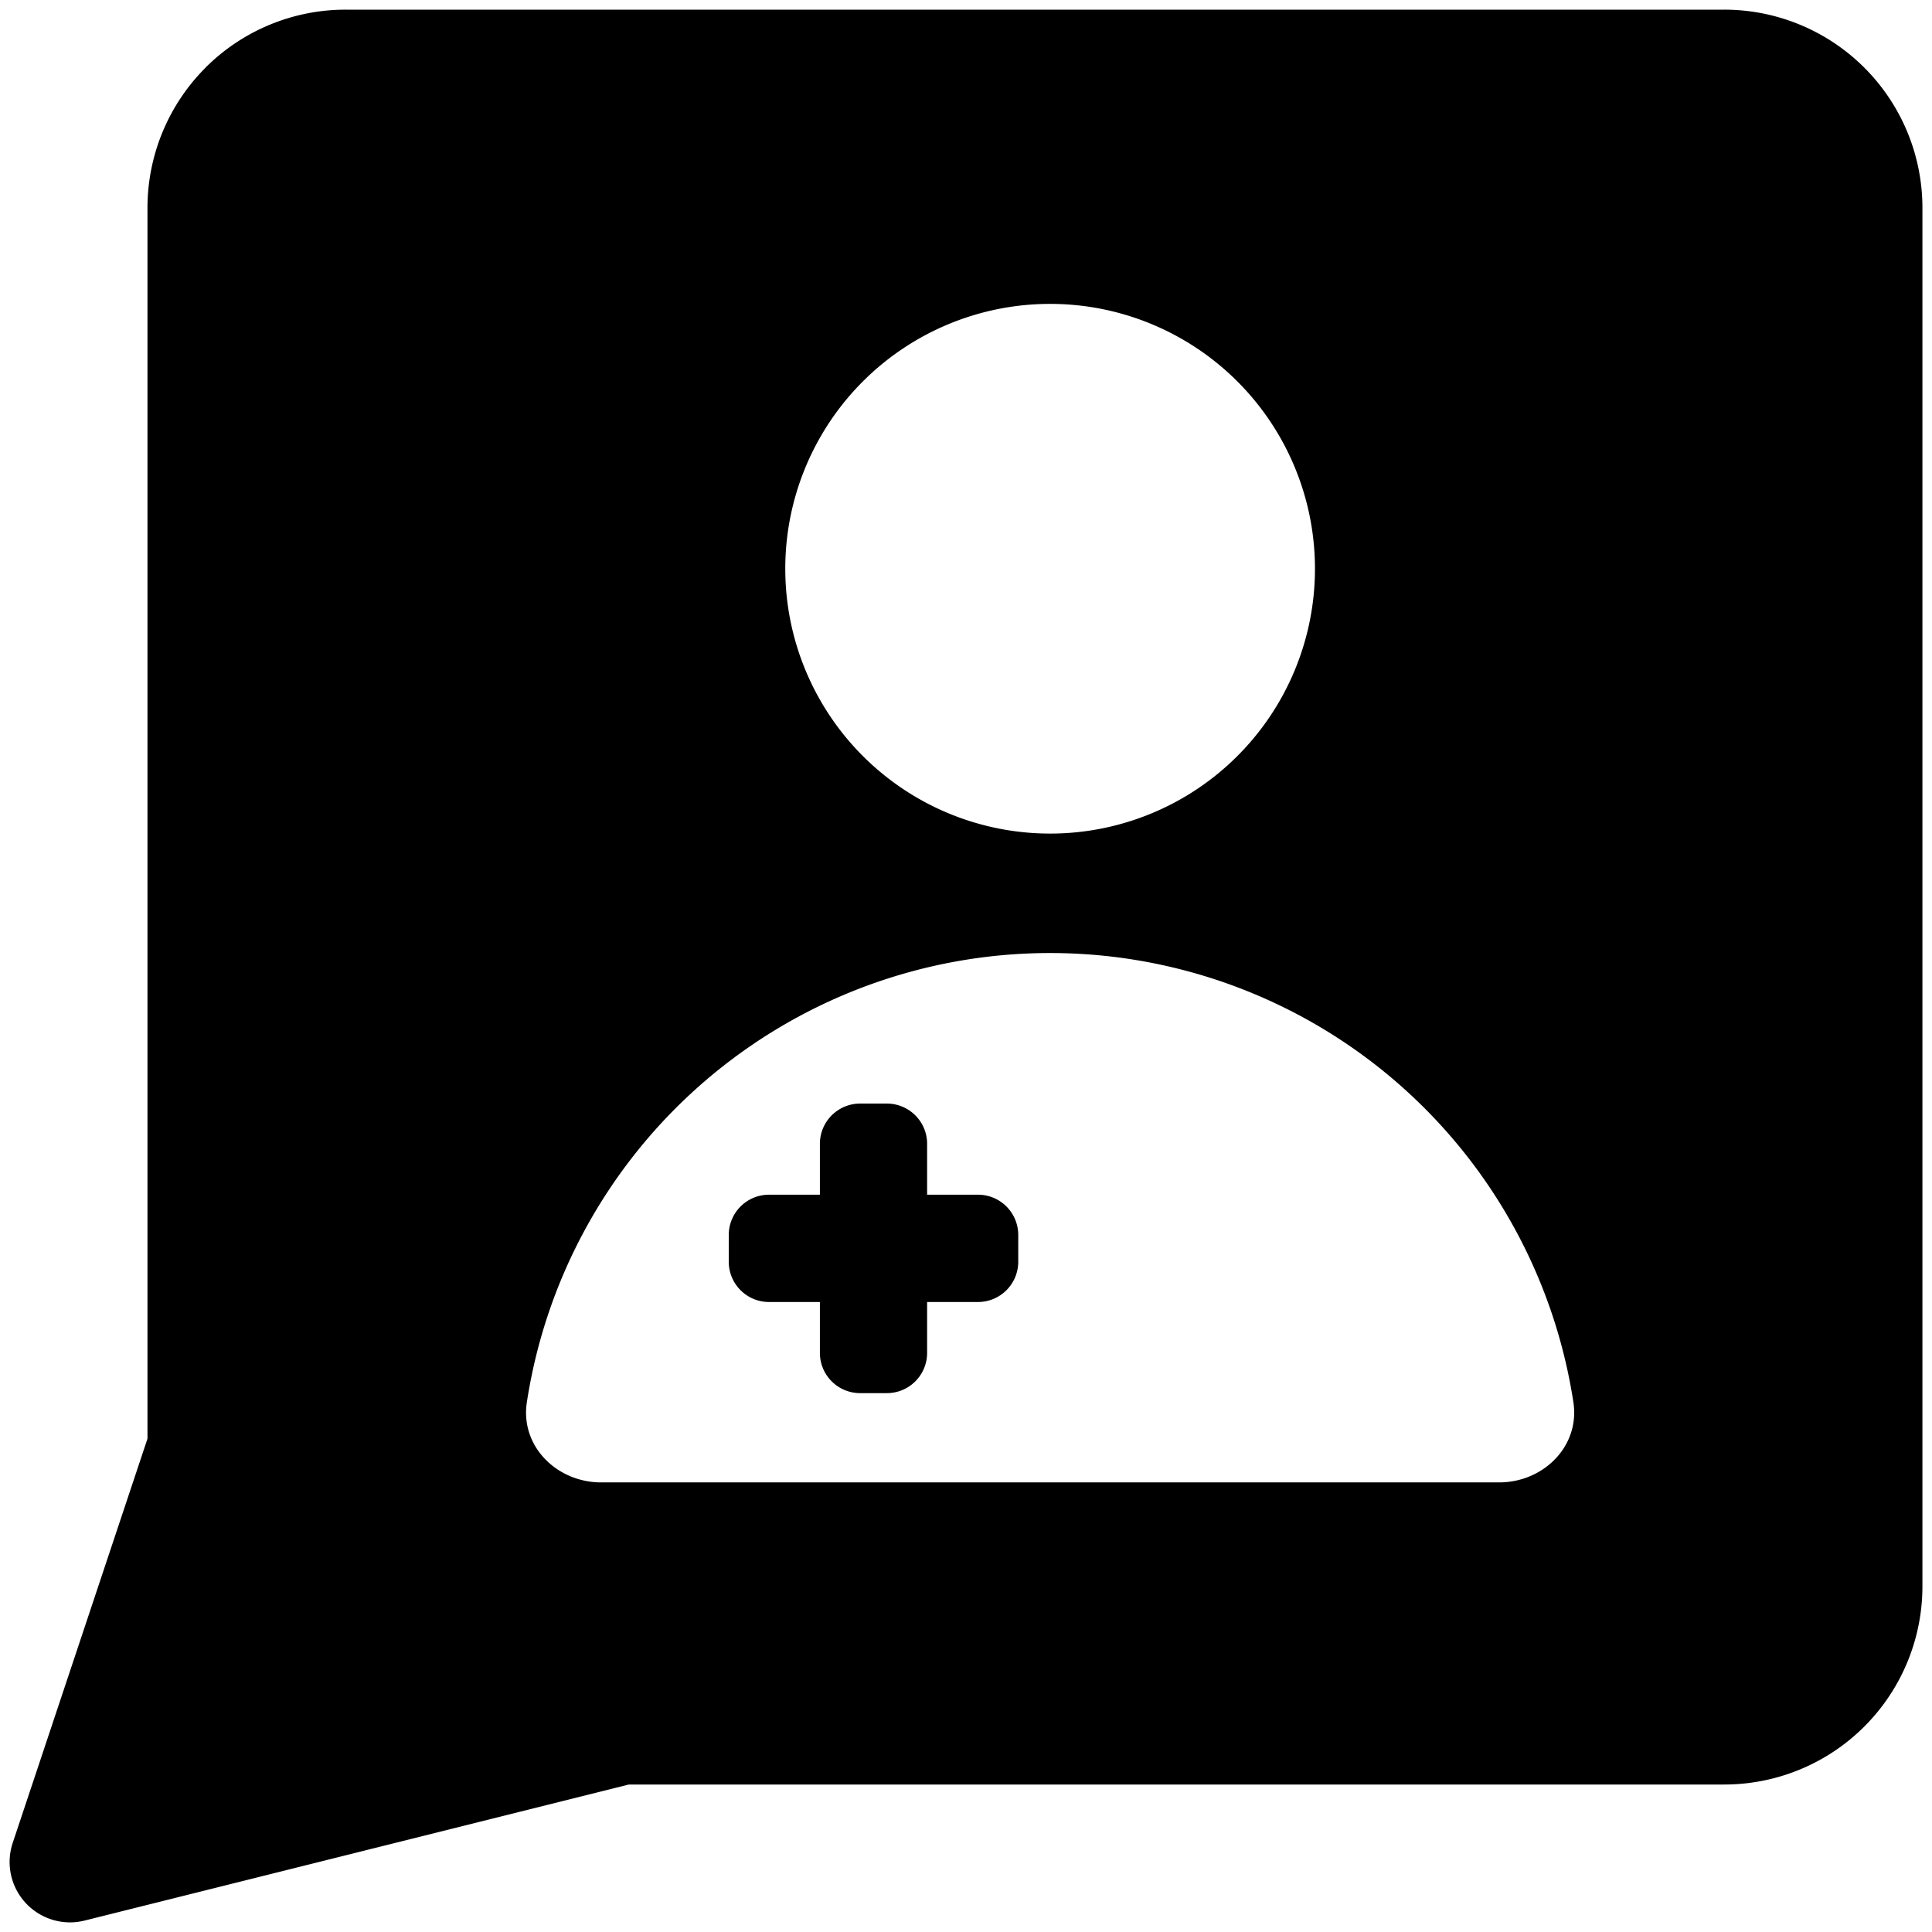 <svg xmlns="http://www.w3.org/2000/svg" fill="none" viewBox="0 0 24 24"><path fill="#000000" fill-rule="evenodd" d="M2.553 0.84A2.462 2.462 0 0 1 4.294 0.12h17.124a2.462 2.462 0 0 1 2.463 2.462v17.124a2.462 2.462 0 0 1 -2.463 2.462H7.811l-6.76 1.69a0.75 0.75 0 0 1 -0.893 -0.965l1.674 -5.021V2.582c0 -0.653 0.26 -1.28 0.721 -1.741Zm10.492 9.515a3.29 3.29 0 1 0 0 -6.58 3.29 3.29 0 0 0 0 6.58Zm-6.5 7.063c-0.085 0.546 0.371 0.997 0.923 0.997h11.153c0.553 0 1.008 -0.45 0.924 -0.997a6.576 6.576 0 0 0 -13 0Zm4.14 -3.709h0.332a0.5 0.5 0 0 1 0.5 0.5v0.632h0.632a0.5 0.5 0 0 1 0.5 0.5v0.333a0.5 0.5 0 0 1 -0.5 0.5h-0.632v0.632a0.5 0.5 0 0 1 -0.5 0.5h-0.332a0.5 0.5 0 0 1 -0.5 -0.5v-0.632h-0.632a0.5 0.5 0 0 1 -0.5 -0.5v-0.333a0.5 0.5 0 0 1 0.5 -0.5h0.632v-0.632a0.5 0.5 0 0 1 0.5 -0.5Z" clip-rule="evenodd" stroke-width="1"></path></svg>